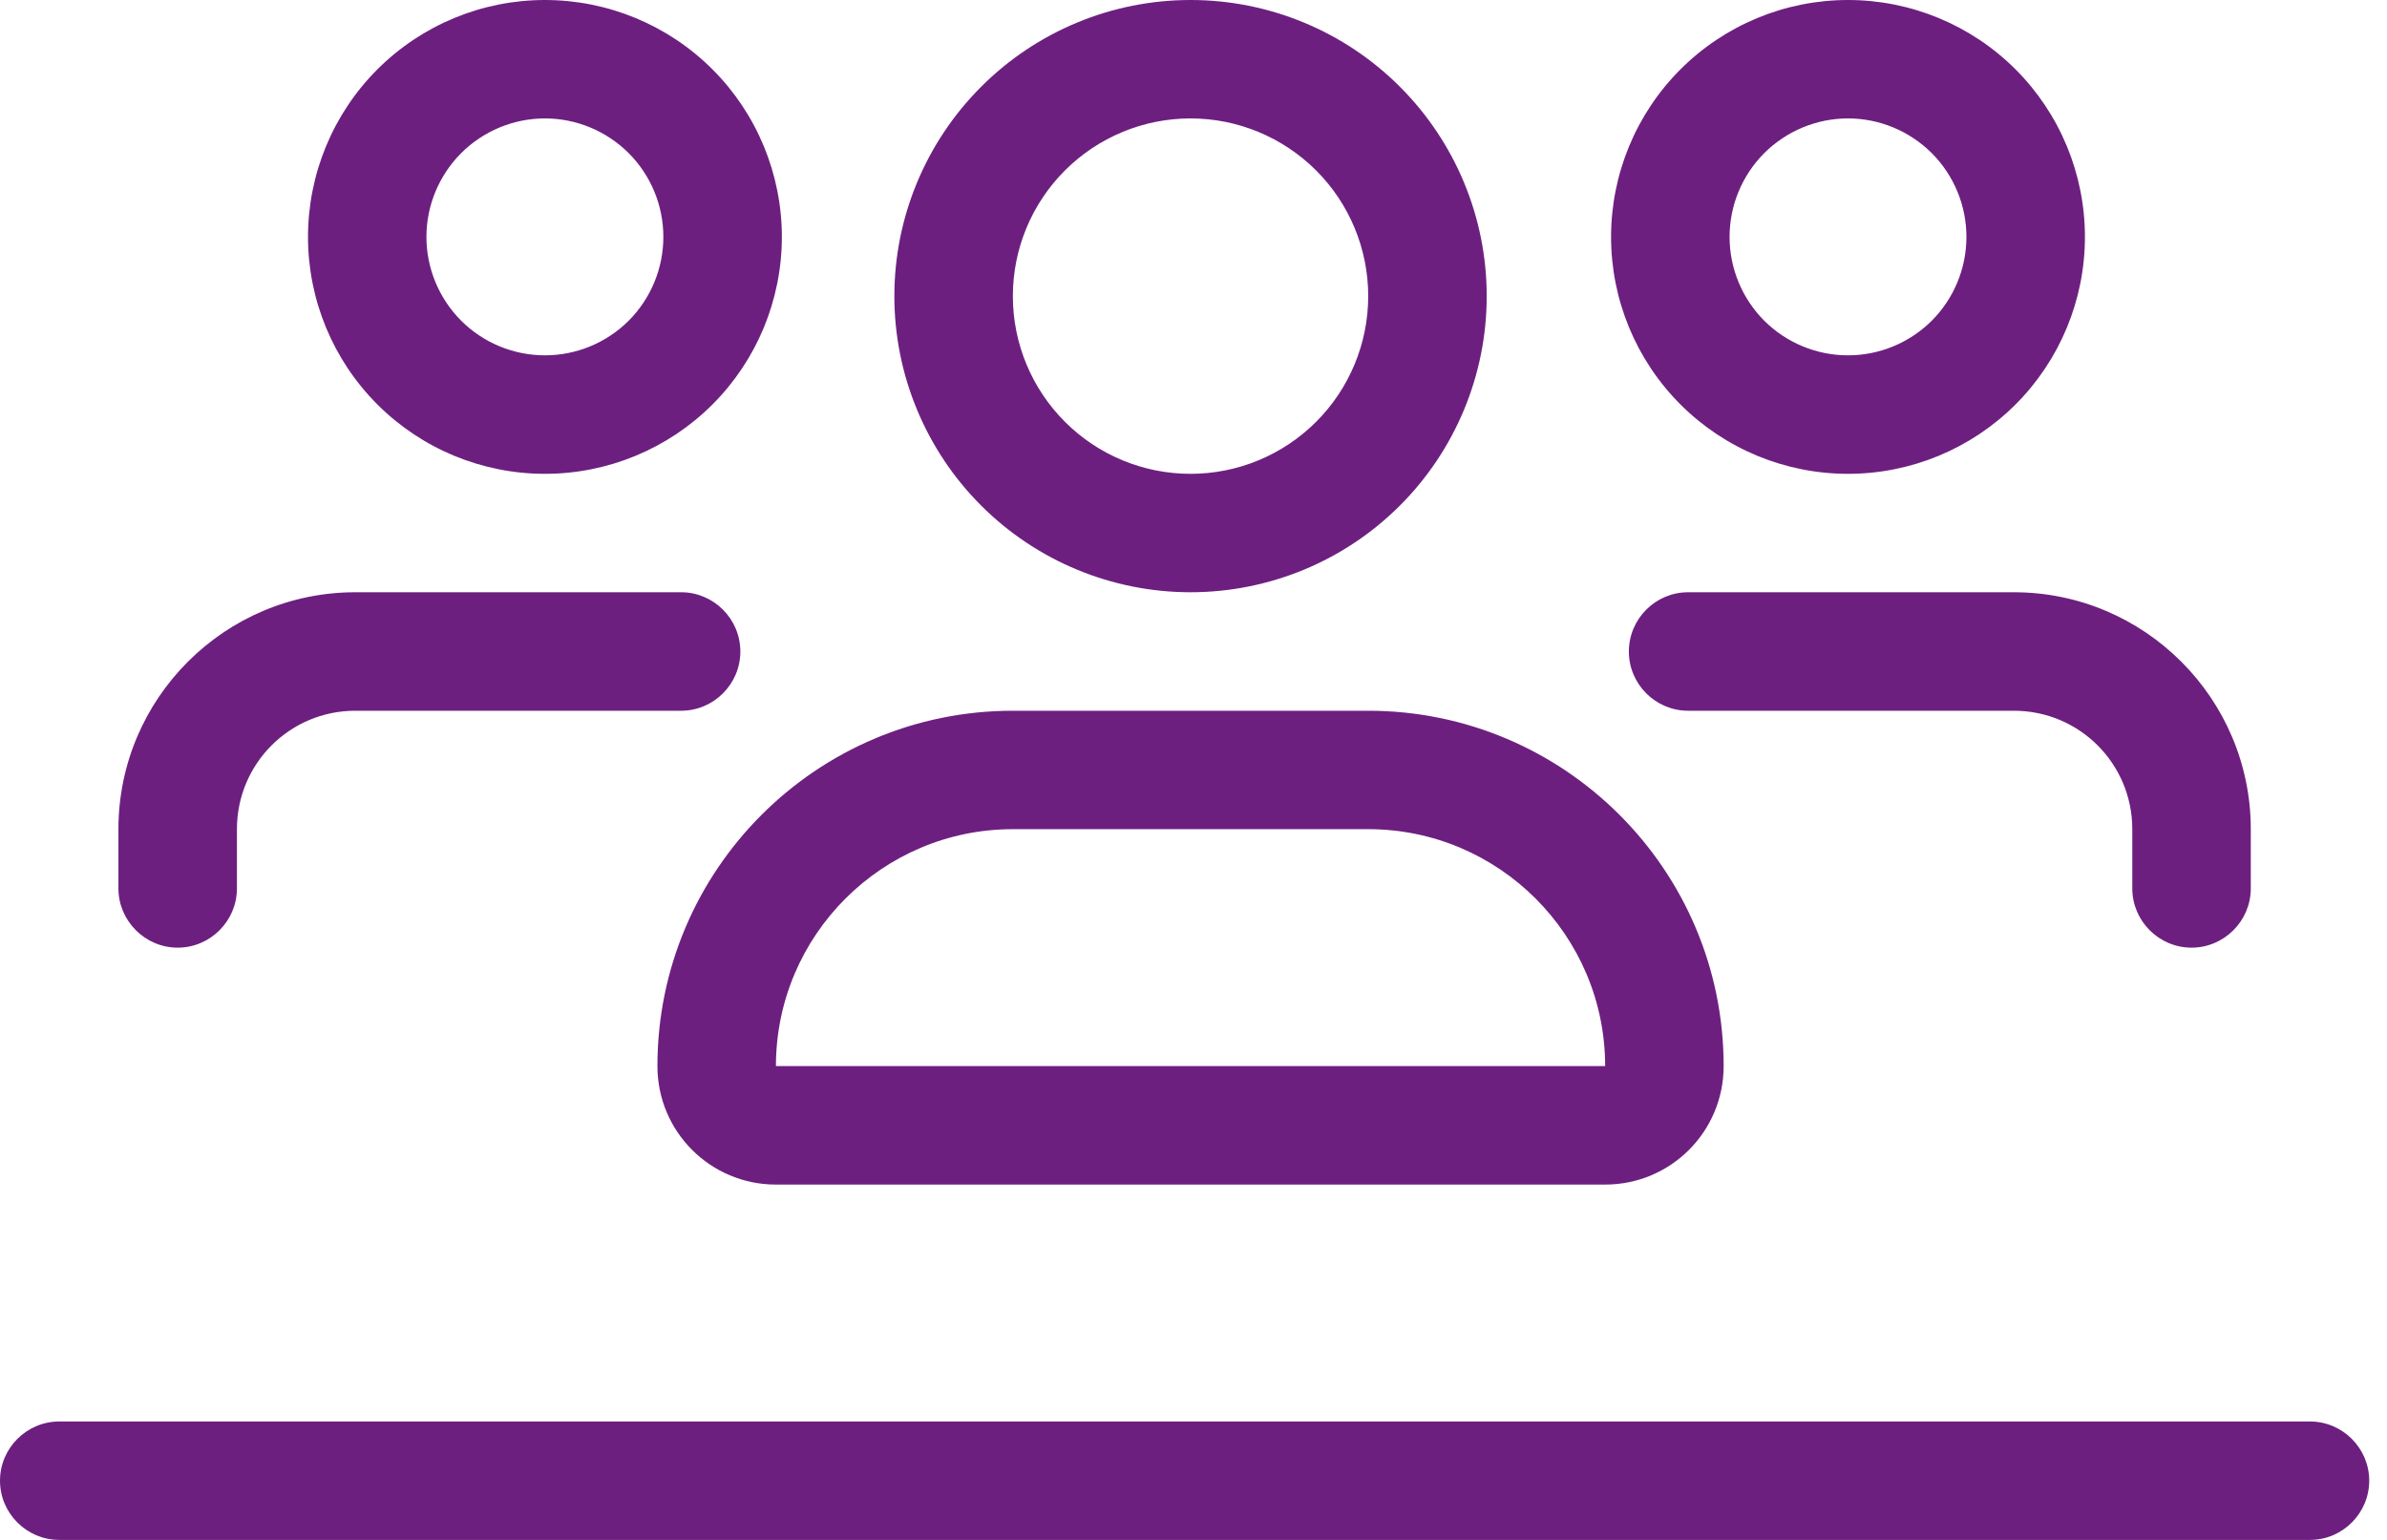 <svg width="31" height="20" viewBox="0 0 31 20" fill="none" xmlns="http://www.w3.org/2000/svg">
<path d="M7.077 4.615C7.485 4.615 7.876 4.453 8.165 4.165C8.453 3.876 8.615 3.485 8.615 3.077C8.615 2.669 8.453 2.278 8.165 1.989C7.876 1.701 7.485 1.538 7.077 1.538C6.669 1.538 6.278 1.701 5.989 1.989C5.701 2.278 5.538 2.669 5.538 3.077C5.538 3.485 5.701 3.876 5.989 4.165C6.278 4.453 6.669 4.615 7.077 4.615ZM7.077 0C7.893 0 8.676 0.324 9.253 0.901C9.83 1.478 10.154 2.261 10.154 3.077C10.154 3.893 9.83 4.676 9.253 5.253C8.676 5.83 7.893 6.154 7.077 6.154C6.261 6.154 5.478 5.83 4.901 5.253C4.324 4.676 4 3.893 4 3.077C4 2.261 4.324 1.478 4.901 0.901C5.478 0.324 6.261 0 7.077 0ZM24 4.615C24.408 4.615 24.799 4.453 25.088 4.165C25.376 3.876 25.538 3.485 25.538 3.077C25.538 2.669 25.376 2.278 25.088 1.989C24.799 1.701 24.408 1.538 24 1.538C23.592 1.538 23.201 1.701 22.912 1.989C22.624 2.278 22.462 2.669 22.462 3.077C22.462 3.485 22.624 3.876 22.912 4.165C23.201 4.453 23.592 4.615 24 4.615ZM24 0C24.816 0 25.599 0.324 26.176 0.901C26.753 1.478 27.077 2.261 27.077 3.077C27.077 3.893 26.753 4.676 26.176 5.253C25.599 5.83 24.816 6.154 24 6.154C23.184 6.154 22.401 5.83 21.824 5.253C21.247 4.676 20.923 3.893 20.923 3.077C20.923 2.261 21.247 1.478 21.824 0.901C22.401 0.324 23.184 0 24 0ZM17.769 10.769H13.154C11.457 10.769 10.077 12.149 10.077 13.846H20.846C20.846 12.149 19.466 10.769 17.769 10.769ZM8.538 13.846C8.538 11.298 10.606 9.231 13.154 9.231H17.769C20.317 9.231 22.385 11.298 22.385 13.846C22.385 14.697 21.697 15.385 20.846 15.385H10.077C9.226 15.385 8.538 14.697 8.538 13.846ZM15.461 6.154C16.074 6.154 16.66 5.911 17.093 5.478C17.526 5.045 17.769 4.458 17.769 3.846C17.769 3.234 17.526 2.647 17.093 2.214C16.66 1.782 16.074 1.538 15.461 1.538C14.85 1.538 14.262 1.782 13.83 2.214C13.397 2.647 13.154 3.234 13.154 3.846C13.154 4.458 13.397 5.045 13.83 5.478C14.262 5.911 14.85 6.154 15.461 6.154ZM15.461 0C16.482 0 17.46 0.405 18.181 1.127C18.902 1.848 19.308 2.826 19.308 3.846C19.308 4.866 18.902 5.845 18.181 6.566C17.46 7.287 16.482 7.692 15.461 7.692C14.441 7.692 13.463 7.287 12.742 6.566C12.021 5.845 11.615 4.866 11.615 3.846C11.615 2.826 12.021 1.848 12.742 1.127C13.463 0.405 14.441 0 15.461 0ZM3.077 10.769V11.539C3.077 11.961 2.731 12.308 2.308 12.308C1.885 12.308 1.538 11.961 1.538 11.539V10.769C1.538 9.072 2.918 7.692 4.615 7.692H8.846C9.269 7.692 9.615 8.038 9.615 8.462C9.615 8.885 9.269 9.231 8.846 9.231H4.615C3.764 9.231 3.077 9.918 3.077 10.769ZM26.154 9.231H21.923C21.5 9.231 21.154 8.885 21.154 8.462C21.154 8.038 21.5 7.692 21.923 7.692H26.154C27.851 7.692 29.231 9.072 29.231 10.769V11.539C29.231 11.961 28.885 12.308 28.462 12.308C28.038 12.308 27.692 11.961 27.692 11.539V10.769C27.692 9.918 27.005 9.231 26.154 9.231ZM0.769 18.462H30C30.423 18.462 30.769 18.808 30.769 19.231C30.769 19.654 30.423 20 30 20H0.769C0.346 20 0 19.654 0 19.231C0 18.808 0.346 18.462 0.769 18.462Z" fill="#6D1F80"/>
</svg>
